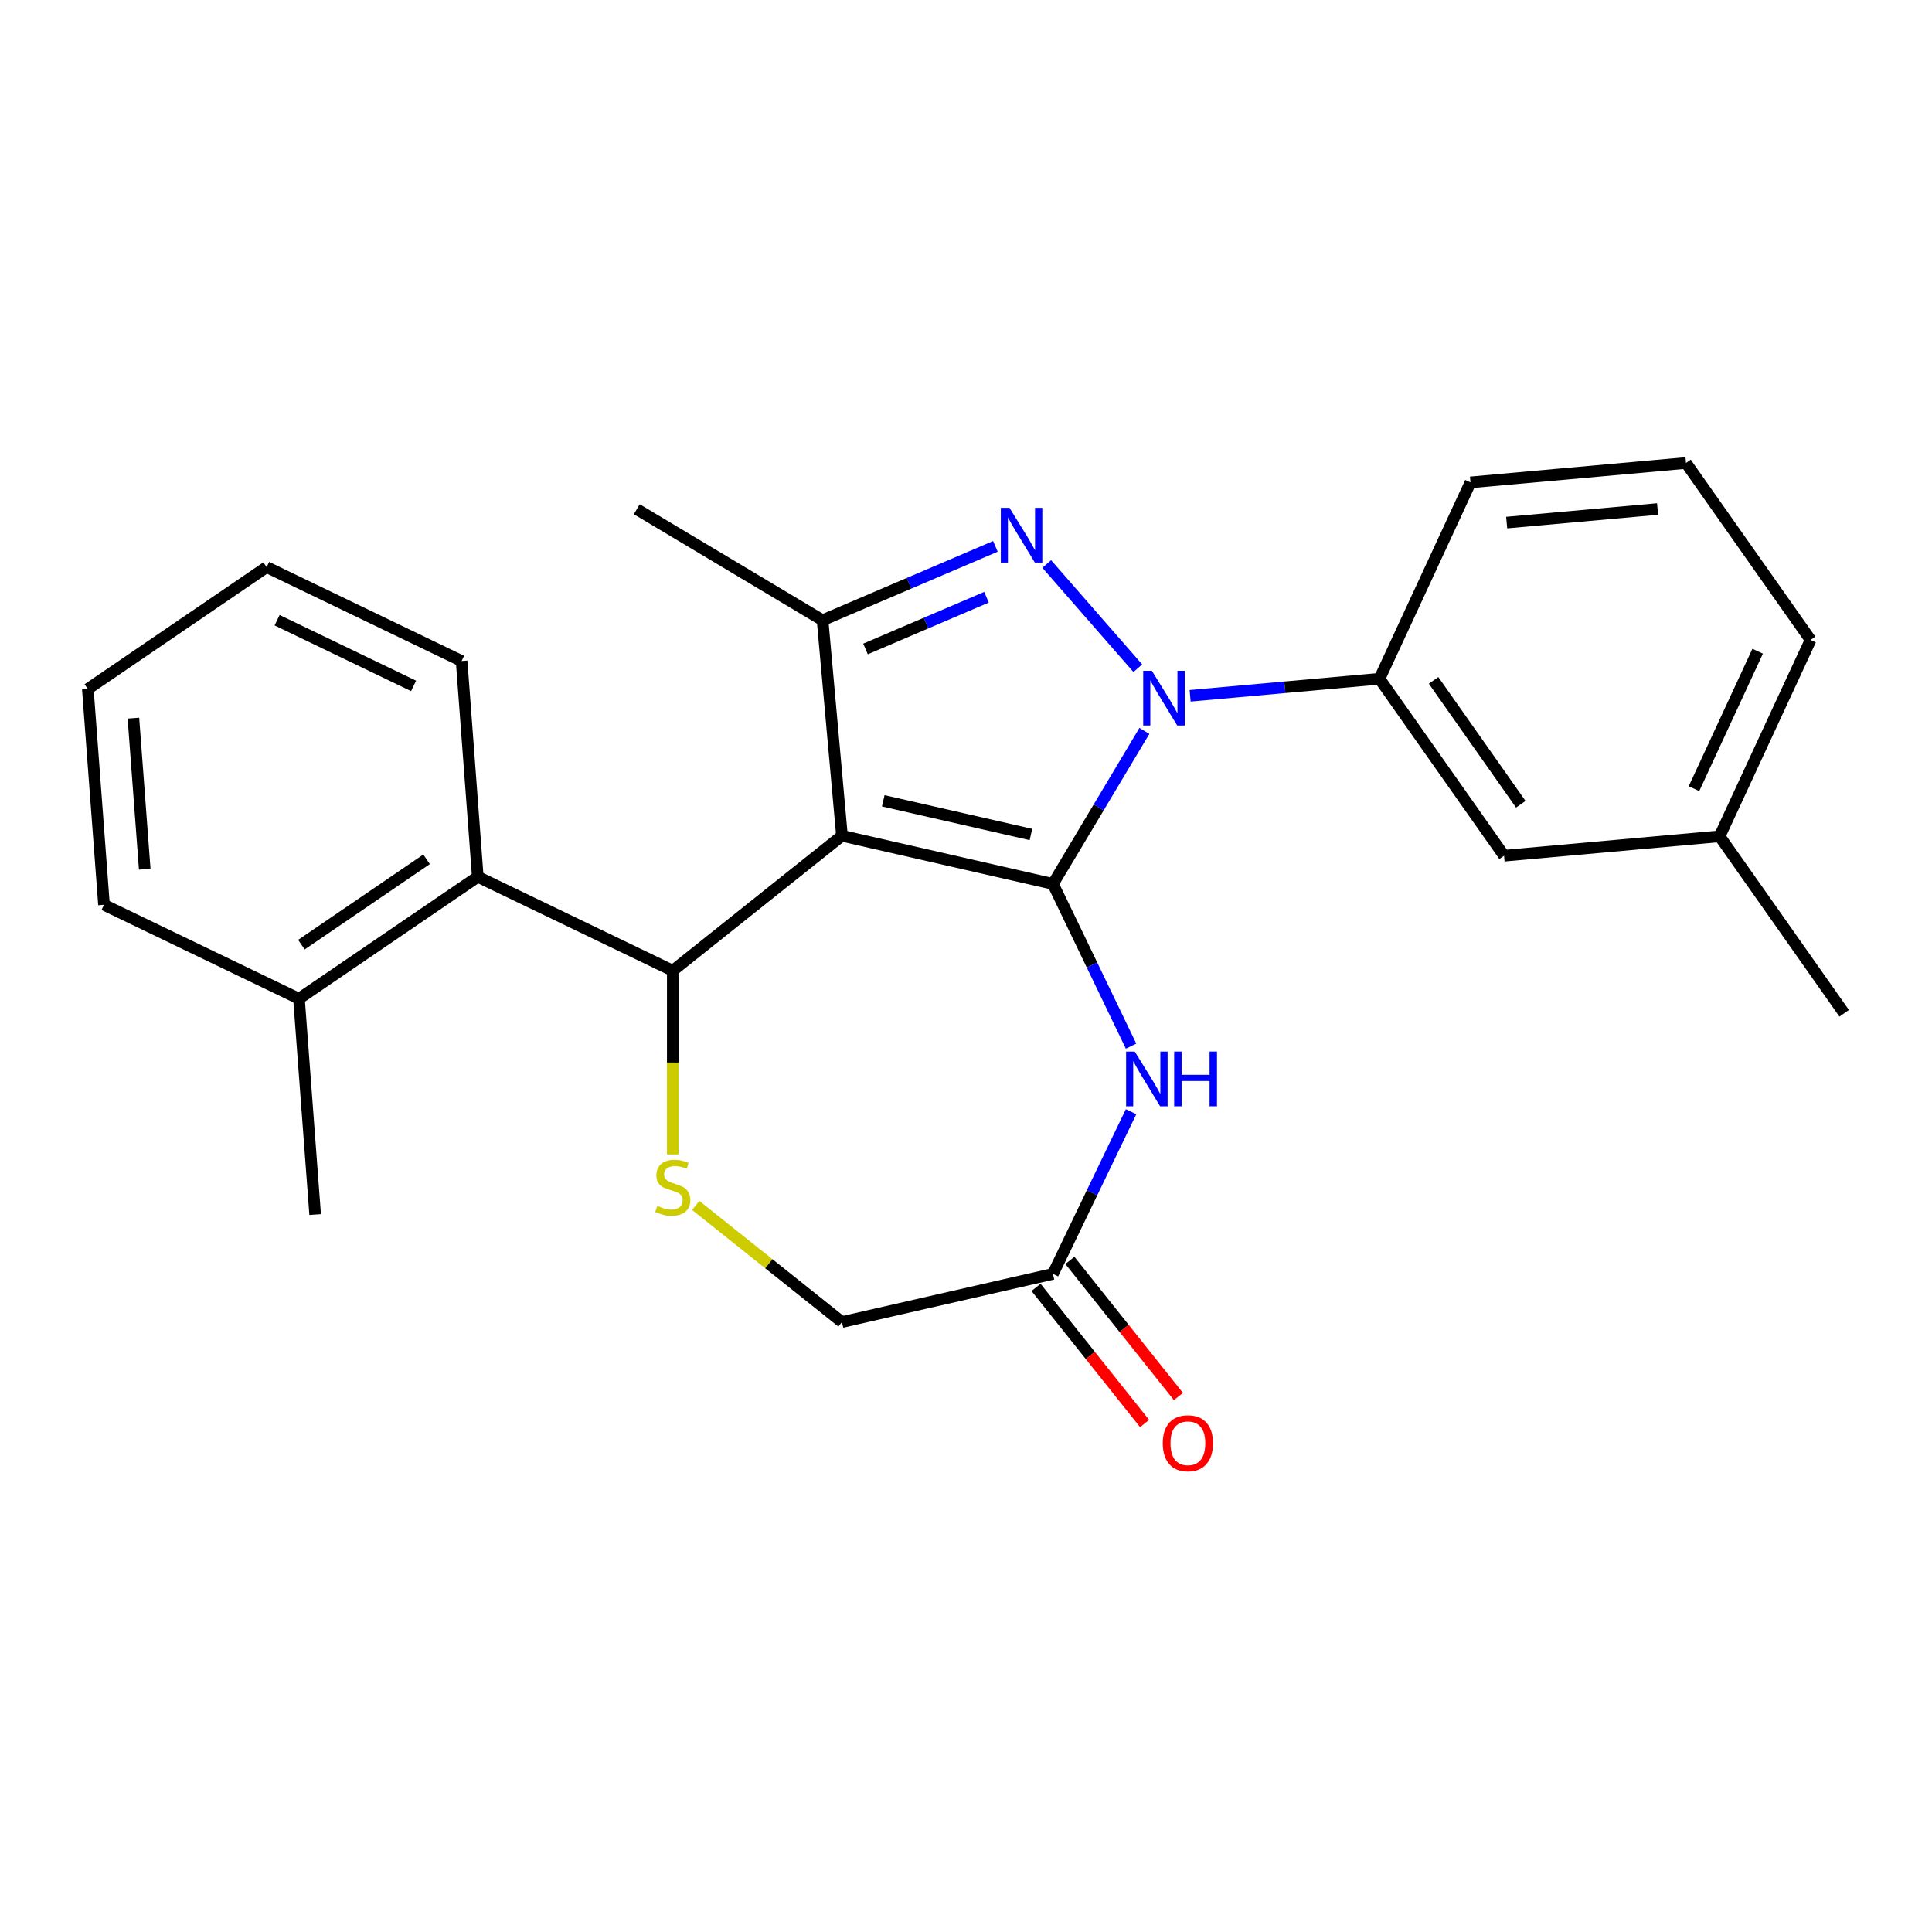 <?xml version='1.0' encoding='iso-8859-1'?>
<svg version='1.1' baseProfile='full'
              xmlns='http://www.w3.org/2000/svg'
                      xmlns:rdkit='http://www.rdkit.org/xml'
                      xmlns:xlink='http://www.w3.org/1999/xlink'
                  xml:space='preserve'
width='1000px' height='1000px' viewBox='0 0 1000 1000'>
<!-- END OF HEADER -->
<rect style='opacity:1.0;fill:#FFFFFF;stroke:none' width='1000' height='1000' x='0' y='0'> </rect>
<path class='bond-0' d='M 545.007,457.52 L 435.8,432.594' style='fill:none;fill-rule:evenodd;stroke:#000000;stroke-width:6px;stroke-linecap:butt;stroke-linejoin:miter;stroke-opacity:1' />
<path class='bond-0' d='M 533.611,431.939 L 457.166,414.491' style='fill:none;fill-rule:evenodd;stroke:#000000;stroke-width:6px;stroke-linecap:butt;stroke-linejoin:miter;stroke-opacity:1' />
<path class='bond-1' d='M 545.007,457.52 L 568.667,417.92' style='fill:none;fill-rule:evenodd;stroke:#000000;stroke-width:6px;stroke-linecap:butt;stroke-linejoin:miter;stroke-opacity:1' />
<path class='bond-1' d='M 568.667,417.92 L 592.326,378.32' style='fill:none;fill-rule:evenodd;stroke:#0000FF;stroke-width:6px;stroke-linecap:butt;stroke-linejoin:miter;stroke-opacity:1' />
<path class='bond-5' d='M 545.007,457.52 L 565.224,499.501' style='fill:none;fill-rule:evenodd;stroke:#000000;stroke-width:6px;stroke-linecap:butt;stroke-linejoin:miter;stroke-opacity:1' />
<path class='bond-5' d='M 565.224,499.501 L 585.441,541.482' style='fill:none;fill-rule:evenodd;stroke:#0000FF;stroke-width:6px;stroke-linecap:butt;stroke-linejoin:miter;stroke-opacity:1' />
<path class='bond-3' d='M 435.8,432.594 L 348.222,502.434' style='fill:none;fill-rule:evenodd;stroke:#000000;stroke-width:6px;stroke-linecap:butt;stroke-linejoin:miter;stroke-opacity:1' />
<path class='bond-4' d='M 435.8,432.594 L 425.759,321.029' style='fill:none;fill-rule:evenodd;stroke:#000000;stroke-width:6px;stroke-linecap:butt;stroke-linejoin:miter;stroke-opacity:1' />
<path class='bond-2' d='M 588.919,345.862 L 541.786,291.913' style='fill:none;fill-rule:evenodd;stroke:#0000FF;stroke-width:6px;stroke-linecap:butt;stroke-linejoin:miter;stroke-opacity:1' />
<path class='bond-7' d='M 616,360.141 L 665.012,355.73' style='fill:none;fill-rule:evenodd;stroke:#0000FF;stroke-width:6px;stroke-linecap:butt;stroke-linejoin:miter;stroke-opacity:1' />
<path class='bond-7' d='M 665.012,355.73 L 714.024,351.319' style='fill:none;fill-rule:evenodd;stroke:#000000;stroke-width:6px;stroke-linecap:butt;stroke-linejoin:miter;stroke-opacity:1' />
<path class='bond-25' d='M 515.22,282.792 L 470.489,301.91' style='fill:none;fill-rule:evenodd;stroke:#0000FF;stroke-width:6px;stroke-linecap:butt;stroke-linejoin:miter;stroke-opacity:1' />
<path class='bond-25' d='M 470.489,301.91 L 425.759,321.029' style='fill:none;fill-rule:evenodd;stroke:#000000;stroke-width:6px;stroke-linecap:butt;stroke-linejoin:miter;stroke-opacity:1' />
<path class='bond-25' d='M 510.606,309.128 L 479.294,322.511' style='fill:none;fill-rule:evenodd;stroke:#0000FF;stroke-width:6px;stroke-linecap:butt;stroke-linejoin:miter;stroke-opacity:1' />
<path class='bond-25' d='M 479.294,322.511 L 447.983,335.894' style='fill:none;fill-rule:evenodd;stroke:#000000;stroke-width:6px;stroke-linecap:butt;stroke-linejoin:miter;stroke-opacity:1' />
<path class='bond-6' d='M 348.222,502.434 L 348.222,549.982' style='fill:none;fill-rule:evenodd;stroke:#000000;stroke-width:6px;stroke-linecap:butt;stroke-linejoin:miter;stroke-opacity:1' />
<path class='bond-6' d='M 348.222,549.982 L 348.222,597.53' style='fill:none;fill-rule:evenodd;stroke:#CCCC00;stroke-width:6px;stroke-linecap:butt;stroke-linejoin:miter;stroke-opacity:1' />
<path class='bond-8' d='M 348.222,502.434 L 247.3,453.833' style='fill:none;fill-rule:evenodd;stroke:#000000;stroke-width:6px;stroke-linecap:butt;stroke-linejoin:miter;stroke-opacity:1' />
<path class='bond-14' d='M 425.759,321.029 L 329.599,263.576' style='fill:none;fill-rule:evenodd;stroke:#000000;stroke-width:6px;stroke-linecap:butt;stroke-linejoin:miter;stroke-opacity:1' />
<path class='bond-9' d='M 585.441,575.403 L 565.224,617.384' style='fill:none;fill-rule:evenodd;stroke:#0000FF;stroke-width:6px;stroke-linecap:butt;stroke-linejoin:miter;stroke-opacity:1' />
<path class='bond-9' d='M 565.224,617.384 L 545.007,659.365' style='fill:none;fill-rule:evenodd;stroke:#000000;stroke-width:6px;stroke-linecap:butt;stroke-linejoin:miter;stroke-opacity:1' />
<path class='bond-26' d='M 360.103,623.924 L 397.951,654.108' style='fill:none;fill-rule:evenodd;stroke:#CCCC00;stroke-width:6px;stroke-linecap:butt;stroke-linejoin:miter;stroke-opacity:1' />
<path class='bond-26' d='M 397.951,654.108 L 435.8,684.291' style='fill:none;fill-rule:evenodd;stroke:#000000;stroke-width:6px;stroke-linecap:butt;stroke-linejoin:miter;stroke-opacity:1' />
<path class='bond-11' d='M 714.024,351.319 L 778.503,442.916' style='fill:none;fill-rule:evenodd;stroke:#000000;stroke-width:6px;stroke-linecap:butt;stroke-linejoin:miter;stroke-opacity:1' />
<path class='bond-11' d='M 742.016,352.163 L 787.15,416.281' style='fill:none;fill-rule:evenodd;stroke:#000000;stroke-width:6px;stroke-linecap:butt;stroke-linejoin:miter;stroke-opacity:1' />
<path class='bond-16' d='M 714.024,351.319 L 761.111,249.681' style='fill:none;fill-rule:evenodd;stroke:#000000;stroke-width:6px;stroke-linecap:butt;stroke-linejoin:miter;stroke-opacity:1' />
<path class='bond-12' d='M 247.3,453.833 L 154.748,516.933' style='fill:none;fill-rule:evenodd;stroke:#000000;stroke-width:6px;stroke-linecap:butt;stroke-linejoin:miter;stroke-opacity:1' />
<path class='bond-12' d='M 220.797,444.787 L 156.011,488.958' style='fill:none;fill-rule:evenodd;stroke:#000000;stroke-width:6px;stroke-linecap:butt;stroke-linejoin:miter;stroke-opacity:1' />
<path class='bond-17' d='M 247.3,453.833 L 238.929,342.13' style='fill:none;fill-rule:evenodd;stroke:#000000;stroke-width:6px;stroke-linecap:butt;stroke-linejoin:miter;stroke-opacity:1' />
<path class='bond-10' d='M 545.007,659.365 L 435.8,684.291' style='fill:none;fill-rule:evenodd;stroke:#000000;stroke-width:6px;stroke-linecap:butt;stroke-linejoin:miter;stroke-opacity:1' />
<path class='bond-13' d='M 536.249,666.349 L 564.343,701.577' style='fill:none;fill-rule:evenodd;stroke:#000000;stroke-width:6px;stroke-linecap:butt;stroke-linejoin:miter;stroke-opacity:1' />
<path class='bond-13' d='M 564.343,701.577 L 592.437,736.806' style='fill:none;fill-rule:evenodd;stroke:#FF0000;stroke-width:6px;stroke-linecap:butt;stroke-linejoin:miter;stroke-opacity:1' />
<path class='bond-13' d='M 553.765,652.381 L 581.859,687.609' style='fill:none;fill-rule:evenodd;stroke:#000000;stroke-width:6px;stroke-linecap:butt;stroke-linejoin:miter;stroke-opacity:1' />
<path class='bond-13' d='M 581.859,687.609 L 609.952,722.838' style='fill:none;fill-rule:evenodd;stroke:#FF0000;stroke-width:6px;stroke-linecap:butt;stroke-linejoin:miter;stroke-opacity:1' />
<path class='bond-15' d='M 778.503,442.916 L 890.067,432.875' style='fill:none;fill-rule:evenodd;stroke:#000000;stroke-width:6px;stroke-linecap:butt;stroke-linejoin:miter;stroke-opacity:1' />
<path class='bond-19' d='M 154.748,516.933 L 163.119,628.636' style='fill:none;fill-rule:evenodd;stroke:#000000;stroke-width:6px;stroke-linecap:butt;stroke-linejoin:miter;stroke-opacity:1' />
<path class='bond-20' d='M 154.748,516.933 L 53.825,468.332' style='fill:none;fill-rule:evenodd;stroke:#000000;stroke-width:6px;stroke-linecap:butt;stroke-linejoin:miter;stroke-opacity:1' />
<path class='bond-22' d='M 890.067,432.875 L 954.545,524.473' style='fill:none;fill-rule:evenodd;stroke:#000000;stroke-width:6px;stroke-linecap:butt;stroke-linejoin:miter;stroke-opacity:1' />
<path class='bond-27' d='M 890.067,432.875 L 937.154,331.237' style='fill:none;fill-rule:evenodd;stroke:#000000;stroke-width:6px;stroke-linecap:butt;stroke-linejoin:miter;stroke-opacity:1' />
<path class='bond-27' d='M 876.803,408.212 L 909.763,337.065' style='fill:none;fill-rule:evenodd;stroke:#000000;stroke-width:6px;stroke-linecap:butt;stroke-linejoin:miter;stroke-opacity:1' />
<path class='bond-18' d='M 761.111,249.681 L 872.676,239.64' style='fill:none;fill-rule:evenodd;stroke:#000000;stroke-width:6px;stroke-linecap:butt;stroke-linejoin:miter;stroke-opacity:1' />
<path class='bond-18' d='M 779.854,270.487 L 857.949,263.459' style='fill:none;fill-rule:evenodd;stroke:#000000;stroke-width:6px;stroke-linecap:butt;stroke-linejoin:miter;stroke-opacity:1' />
<path class='bond-23' d='M 238.929,342.13 L 138.006,293.528' style='fill:none;fill-rule:evenodd;stroke:#000000;stroke-width:6px;stroke-linecap:butt;stroke-linejoin:miter;stroke-opacity:1' />
<path class='bond-23' d='M 214.07,355.024 L 143.424,321.003' style='fill:none;fill-rule:evenodd;stroke:#000000;stroke-width:6px;stroke-linecap:butt;stroke-linejoin:miter;stroke-opacity:1' />
<path class='bond-21' d='M 872.676,239.64 L 937.154,331.237' style='fill:none;fill-rule:evenodd;stroke:#000000;stroke-width:6px;stroke-linecap:butt;stroke-linejoin:miter;stroke-opacity:1' />
<path class='bond-28' d='M 53.825,468.332 L 45.455,356.629' style='fill:none;fill-rule:evenodd;stroke:#000000;stroke-width:6px;stroke-linecap:butt;stroke-linejoin:miter;stroke-opacity:1' />
<path class='bond-28' d='M 74.91,449.902 L 69.051,371.71' style='fill:none;fill-rule:evenodd;stroke:#000000;stroke-width:6px;stroke-linecap:butt;stroke-linejoin:miter;stroke-opacity:1' />
<path class='bond-24' d='M 138.006,293.528 L 45.455,356.629' style='fill:none;fill-rule:evenodd;stroke:#000000;stroke-width:6px;stroke-linecap:butt;stroke-linejoin:miter;stroke-opacity:1' />
<path  class='atom-2' d='M 596.2 347.2
L 605.48 362.2
Q 606.4 363.68, 607.88 366.36
Q 609.36 369.04, 609.44 369.2
L 609.44 347.2
L 613.2 347.2
L 613.2 375.52
L 609.32 375.52
L 599.36 359.12
Q 598.2 357.2, 596.96 355
Q 595.76 352.8, 595.4 352.12
L 595.4 375.52
L 591.72 375.52
L 591.72 347.2
L 596.2 347.2
' fill='#0000FF'/>
<path  class='atom-3' d='M 522.5 262.844
L 531.78 277.844
Q 532.7 279.324, 534.18 282.004
Q 535.66 284.684, 535.74 284.844
L 535.74 262.844
L 539.5 262.844
L 539.5 291.164
L 535.62 291.164
L 525.66 274.764
Q 524.5 272.844, 523.26 270.644
Q 522.06 268.444, 521.7 267.764
L 521.7 291.164
L 518.02 291.164
L 518.02 262.844
L 522.5 262.844
' fill='#0000FF'/>
<path  class='atom-6' d='M 587.349 544.282
L 596.629 559.282
Q 597.549 560.762, 599.029 563.442
Q 600.509 566.122, 600.589 566.282
L 600.589 544.282
L 604.349 544.282
L 604.349 572.602
L 600.469 572.602
L 590.509 556.202
Q 589.349 554.282, 588.109 552.082
Q 586.909 549.882, 586.549 549.202
L 586.549 572.602
L 582.869 572.602
L 582.869 544.282
L 587.349 544.282
' fill='#0000FF'/>
<path  class='atom-6' d='M 607.749 544.282
L 611.589 544.282
L 611.589 556.322
L 626.069 556.322
L 626.069 544.282
L 629.909 544.282
L 629.909 572.602
L 626.069 572.602
L 626.069 559.522
L 611.589 559.522
L 611.589 572.602
L 607.749 572.602
L 607.749 544.282
' fill='#0000FF'/>
<path  class='atom-7' d='M 340.222 624.17
Q 340.542 624.29, 341.862 624.85
Q 343.182 625.41, 344.622 625.77
Q 346.102 626.09, 347.542 626.09
Q 350.222 626.09, 351.782 624.81
Q 353.342 623.49, 353.342 621.21
Q 353.342 619.65, 352.542 618.69
Q 351.782 617.73, 350.582 617.21
Q 349.382 616.69, 347.382 616.09
Q 344.862 615.33, 343.342 614.61
Q 341.862 613.89, 340.782 612.37
Q 339.742 610.85, 339.742 608.29
Q 339.742 604.73, 342.142 602.53
Q 344.582 600.33, 349.382 600.33
Q 352.662 600.33, 356.382 601.89
L 355.462 604.97
Q 352.062 603.57, 349.502 603.57
Q 346.742 603.57, 345.222 604.73
Q 343.702 605.85, 343.742 607.81
Q 343.742 609.33, 344.502 610.25
Q 345.302 611.17, 346.422 611.69
Q 347.582 612.21, 349.502 612.81
Q 352.062 613.61, 353.582 614.41
Q 355.102 615.21, 356.182 616.85
Q 357.302 618.45, 357.302 621.21
Q 357.302 625.13, 354.662 627.25
Q 352.062 629.33, 347.702 629.33
Q 345.182 629.33, 343.262 628.77
Q 341.382 628.25, 339.142 627.33
L 340.222 624.17
' fill='#CCCC00'/>
<path  class='atom-14' d='M 601.848 747.022
Q 601.848 740.222, 605.208 736.422
Q 608.568 732.622, 614.848 732.622
Q 621.128 732.622, 624.488 736.422
Q 627.848 740.222, 627.848 747.022
Q 627.848 753.902, 624.448 757.822
Q 621.048 761.702, 614.848 761.702
Q 608.608 761.702, 605.208 757.822
Q 601.848 753.942, 601.848 747.022
M 614.848 758.502
Q 619.168 758.502, 621.488 755.622
Q 623.848 752.702, 623.848 747.022
Q 623.848 741.462, 621.488 738.662
Q 619.168 735.822, 614.848 735.822
Q 610.528 735.822, 608.168 738.622
Q 605.848 741.422, 605.848 747.022
Q 605.848 752.742, 608.168 755.622
Q 610.528 758.502, 614.848 758.502
' fill='#FF0000'/>
</svg>
